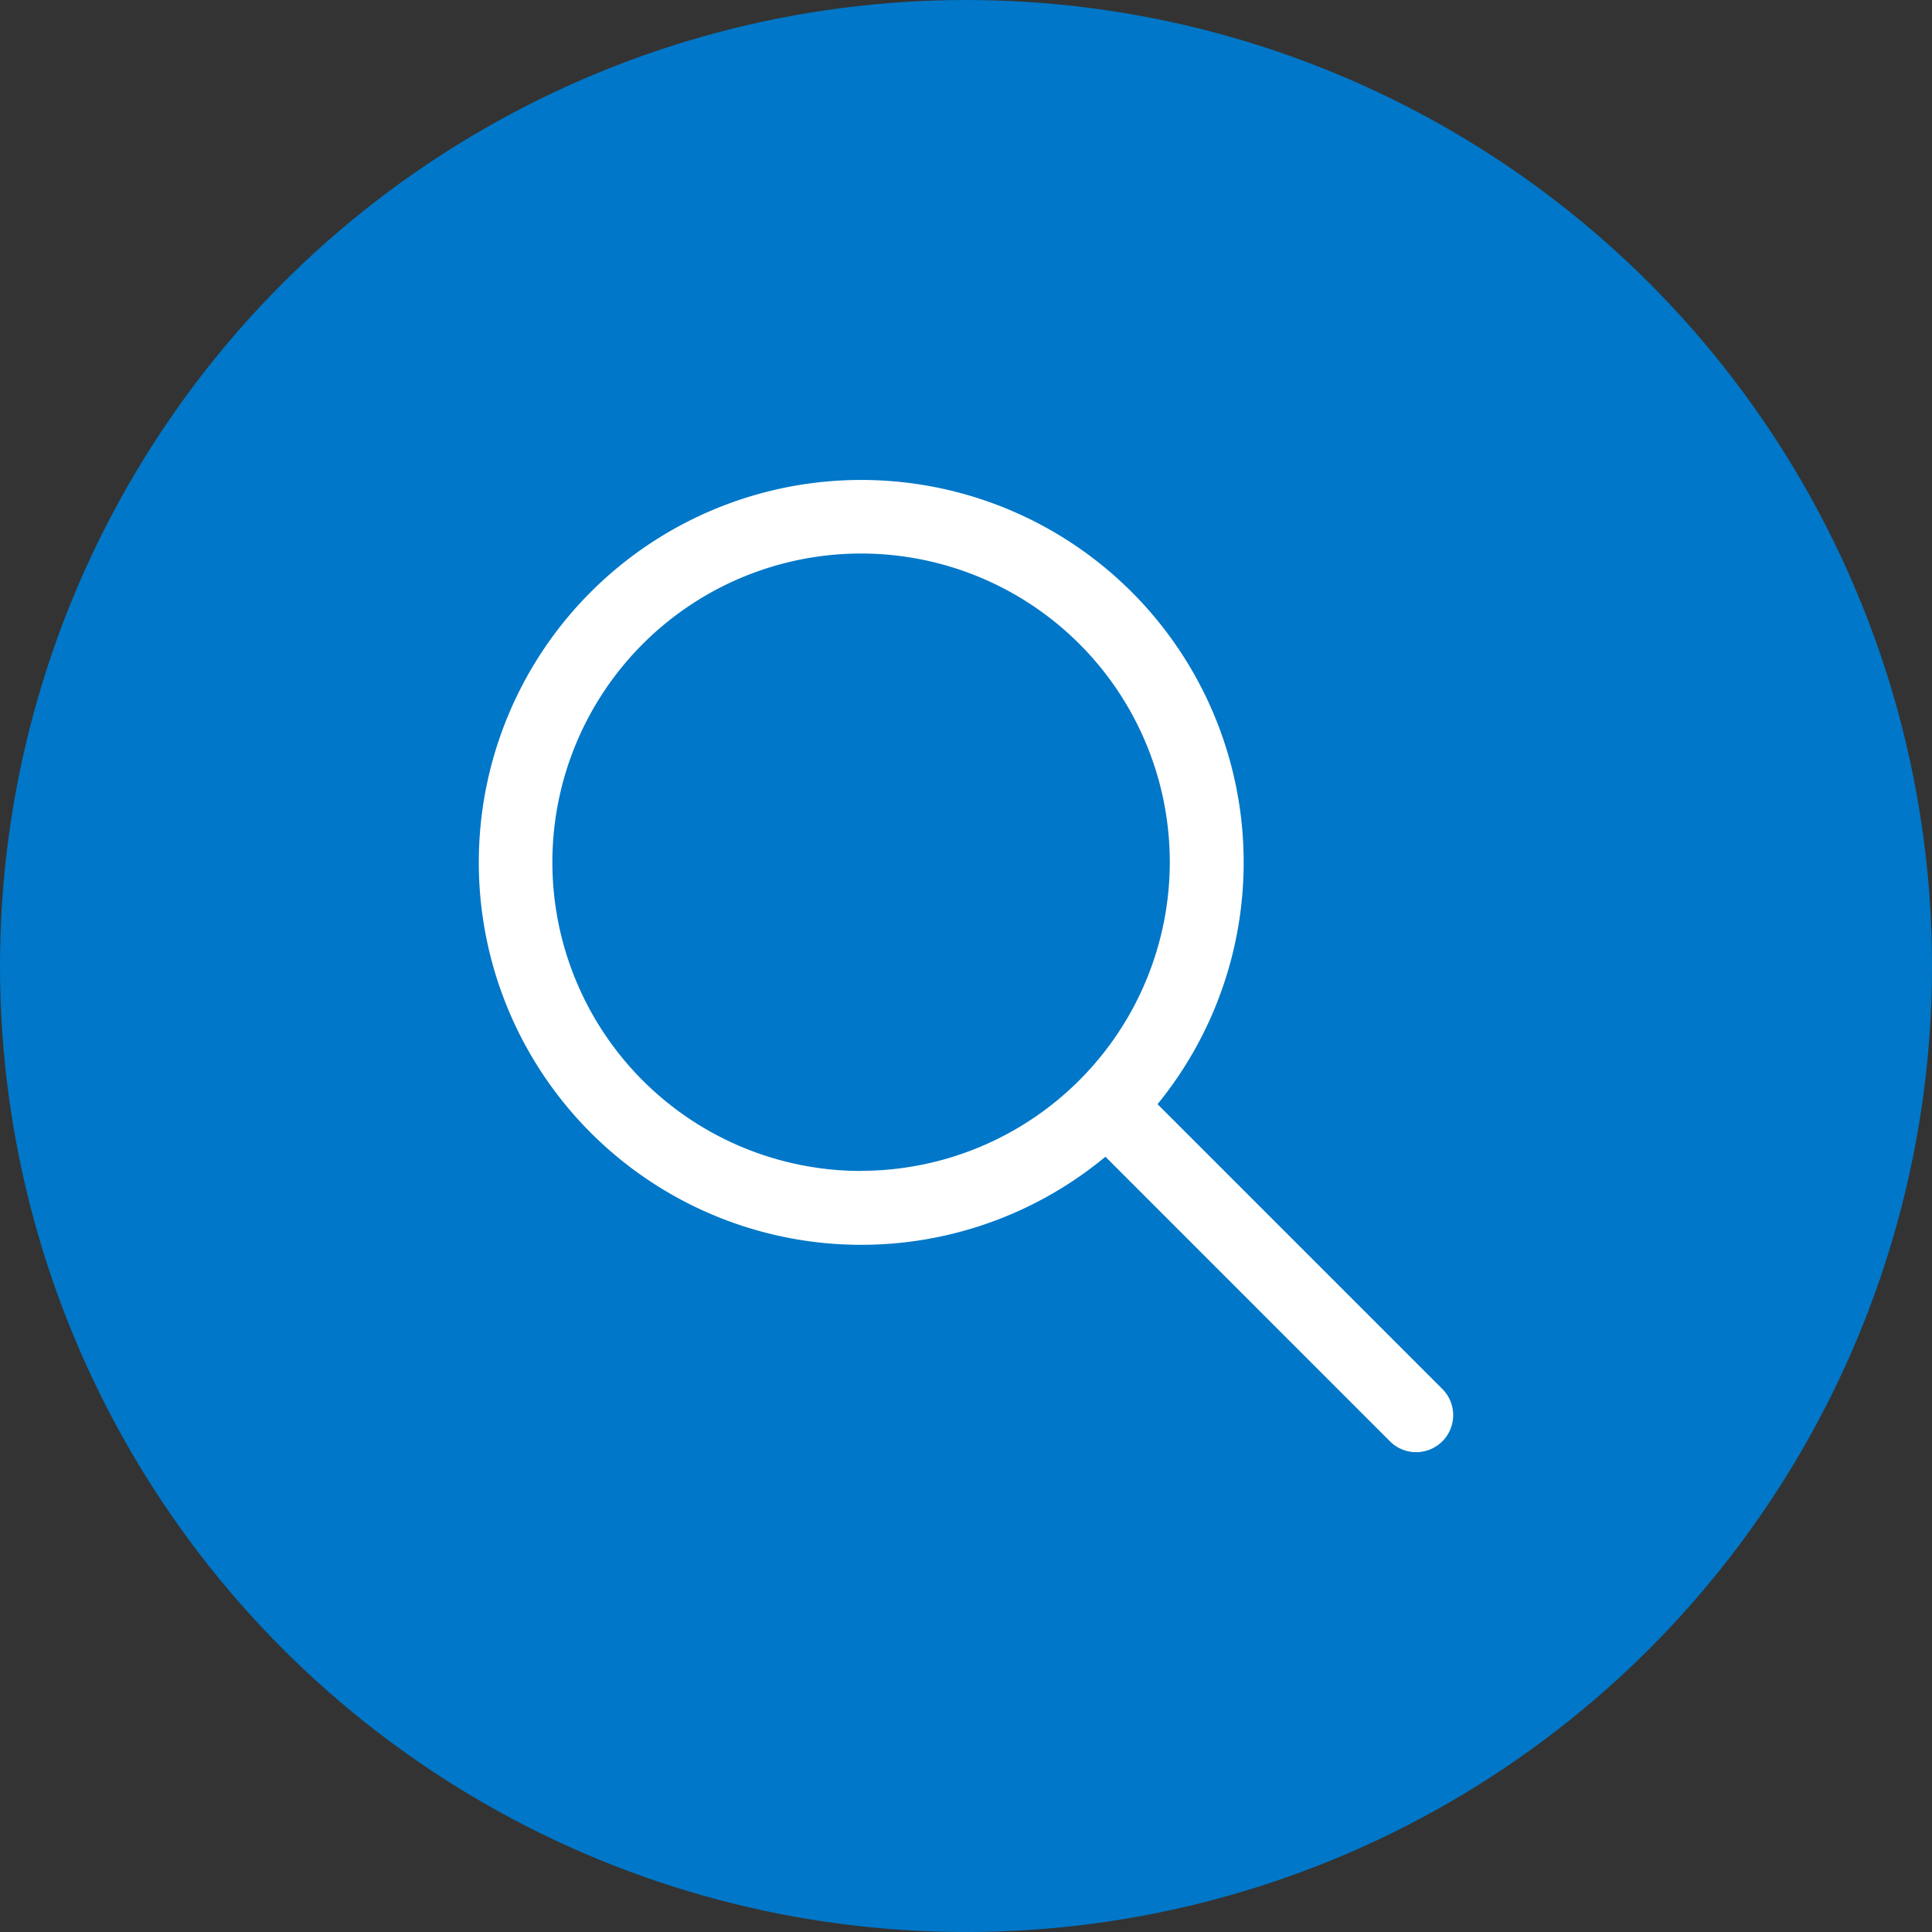 <svg xmlns="http://www.w3.org/2000/svg" width="63.653" height="63.653" viewBox="0 0 63.653 63.653"><rect x="0" y="0" width="63.653" height="63.653" fill="#333333" stroke="none"/><defs><style>.a{fill:#0077C8;}.b{fill:#fff;}</style></defs><g transform="translate(-1554.347 -87.313)"><circle class="a" cx="31.827" cy="31.827" r="31.827" transform="translate(1554.347 87.313)"/><path class="b" d="M842.472,99.423l-9.4-9.4a12.6,12.6,0,1,0-1.717,1.731l9.392,9.394a1.22,1.22,0,0,0,1.725-1.725Zm-19.166-7.2a10.171,10.171,0,1,1,10.17-10.17A10.182,10.182,0,0,1,823.305,92.219Z" transform="translate(759.412 33.669)"/></g></svg>
